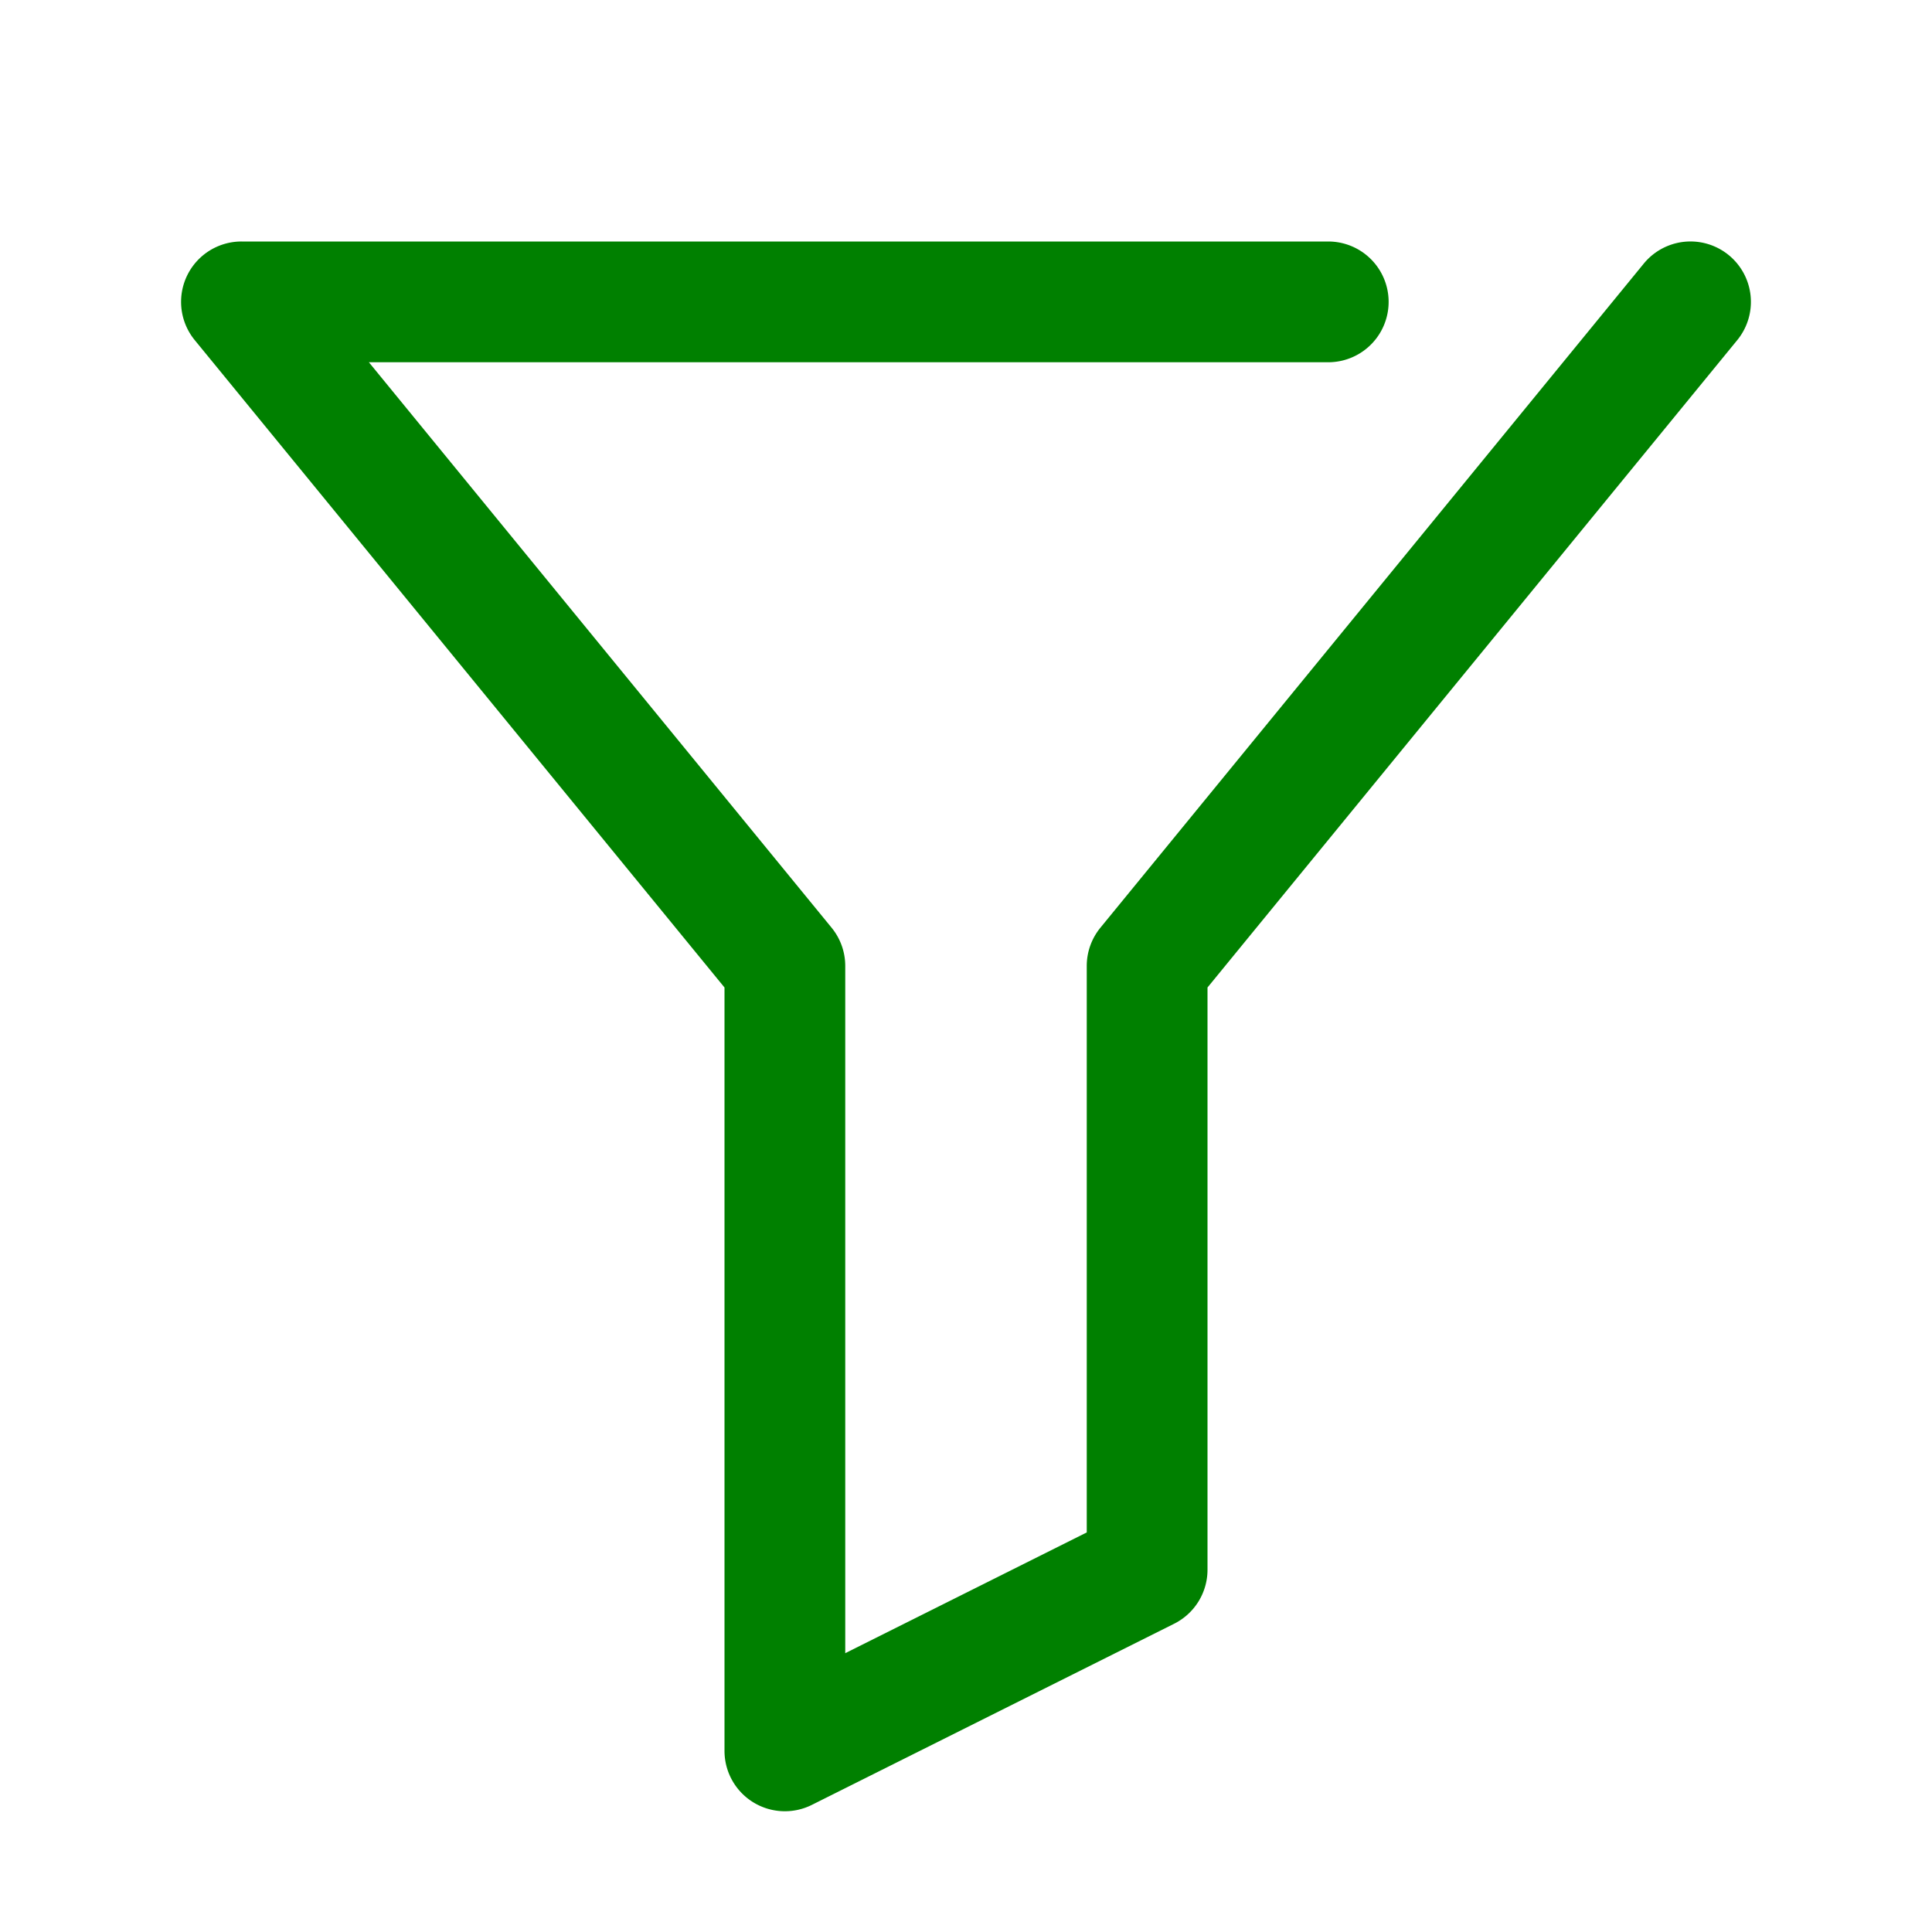 <svg data-v-b4e148ca="" xmlns="http://www.w3.org/2000/svg" viewBox="0 0 1024 1024"><path fill="green" d="M384 523.392V928a32 32 0 0 0 46.336 28.608l192-96A32 32 0 0 0 640 832V523.392l280.768-343.104a32 32 0 1 0-49.536-40.576l-288 352A32 32 0 0 0 576 512v300.224l-128 64V512a32 32 0 0 0-7.232-20.288L195.52 192H704a32 32 0 1 0 0-64H128a32 32 0 0 0-24.768 52.288L384 523.392z"></path></svg>